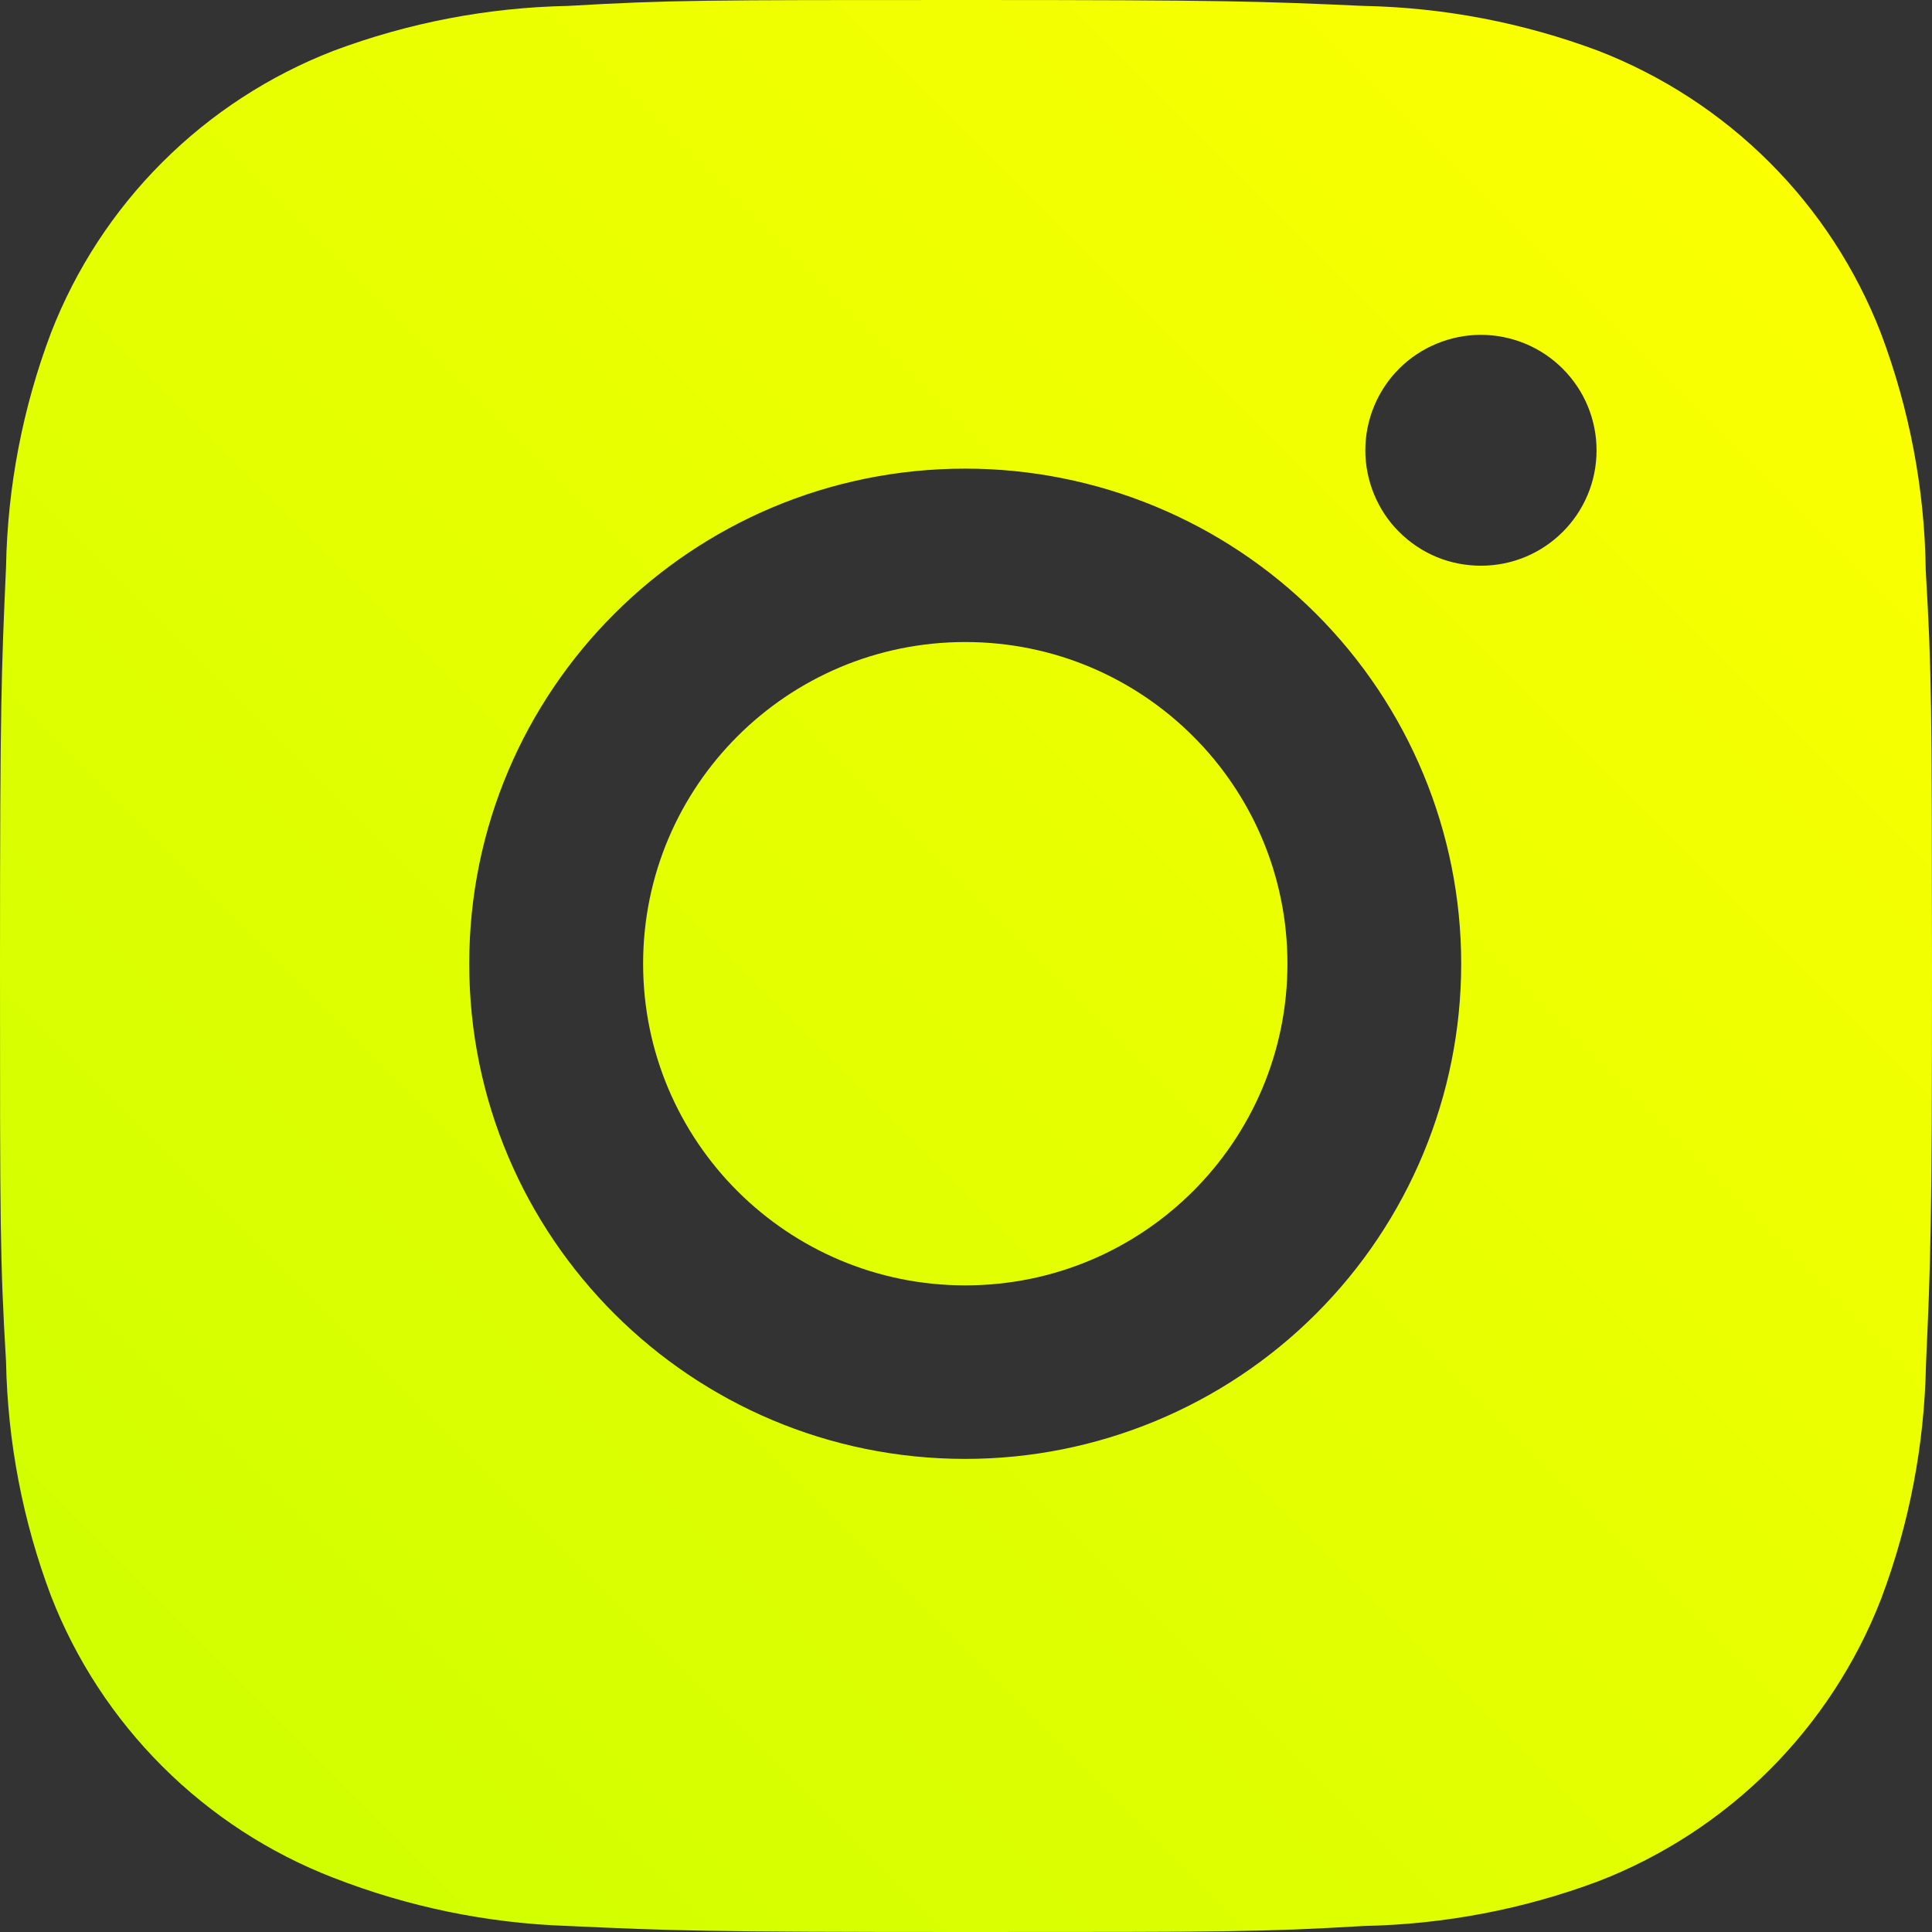 <svg width="16" height="16" viewBox="0 0 16 16" fill="none" xmlns="http://www.w3.org/2000/svg">
<rect x="0" y="0" width="16" height="16" fill="#333333" stroke="none"/>
<path d="M15.948 4.722C15.94 4.051 15.813 3.386 15.576 2.757C15.37 2.227 15.056 1.745 14.653 1.343C14.25 0.941 13.768 0.627 13.237 0.421C12.615 0.188 11.958 0.062 11.294 0.049C10.44 0.011 10.169 0 7.999 0C5.829 0 5.551 5.96046e-08 4.703 0.049C4.039 0.062 3.383 0.188 2.761 0.421C2.23 0.627 1.748 0.94 1.345 1.343C0.942 1.745 0.628 2.226 0.422 2.757C0.188 3.377 0.062 4.032 0.05 4.695C0.012 5.549 0 5.82 0 7.986C0 10.152 -7.45058e-09 10.429 0.05 11.277C0.063 11.94 0.188 12.595 0.422 13.216C0.628 13.747 0.943 14.228 1.346 14.63C1.749 15.032 2.231 15.346 2.762 15.551C3.382 15.793 4.039 15.928 4.704 15.95C5.559 15.989 5.83 16 8 16C10.17 16 10.448 16 11.296 15.95C11.96 15.937 12.617 15.812 13.239 15.579C13.77 15.373 14.252 15.059 14.655 14.657C15.057 14.255 15.372 13.773 15.578 13.243C15.812 12.622 15.937 11.968 15.95 11.303C15.988 10.45 16 10.179 16 8.012C15.998 5.846 15.998 5.571 15.948 4.722ZM7.994 12.082C5.725 12.082 3.886 10.247 3.886 7.981C3.886 5.716 5.725 3.881 7.994 3.881C9.083 3.881 10.128 4.313 10.898 5.082C11.668 5.851 12.101 6.894 12.101 7.981C12.101 9.069 11.668 10.112 10.898 10.881C10.128 11.65 9.083 12.082 7.994 12.082ZM12.265 4.685C12.139 4.685 12.014 4.661 11.898 4.613C11.782 4.565 11.676 4.494 11.587 4.405C11.498 4.317 11.428 4.211 11.38 4.095C11.332 3.979 11.307 3.855 11.307 3.729C11.307 3.603 11.332 3.479 11.38 3.363C11.428 3.247 11.498 3.142 11.587 3.053C11.676 2.964 11.782 2.894 11.898 2.846C12.014 2.798 12.139 2.773 12.264 2.773C12.39 2.773 12.514 2.798 12.631 2.846C12.747 2.894 12.852 2.964 12.941 3.053C13.03 3.142 13.101 3.247 13.149 3.363C13.197 3.479 13.222 3.603 13.222 3.729C13.222 4.258 12.793 4.685 12.265 4.685Z" fill="url(#paint0_linear_4572_86)"/>
<path d="M7.994 10.645C9.468 10.645 10.662 9.452 10.662 7.981C10.662 6.51 9.468 5.317 7.994 5.317C6.521 5.317 5.326 6.51 5.326 7.981C5.326 9.452 6.521 10.645 7.994 10.645Z" fill="url(#paint1_linear_4572_86)"/>
<defs>
<linearGradient id="paint0_linear_4572_86" x1="3.42463e-06" y1="16" x2="16" y2="-3.90062e-07" gradientUnits="userSpaceOnUse">
<stop stop-color="#CCFF00"/>
<stop offset="1" stop-color="#FFFF00"/>
</linearGradient>
<linearGradient id="paint1_linear_4572_86" x1="3.42463e-06" y1="16" x2="16" y2="-3.90062e-07" gradientUnits="userSpaceOnUse">
<stop stop-color="#CCFF00"/>
<stop offset="1" stop-color="#FFFF00"/>
</linearGradient>
</defs>
</svg>
